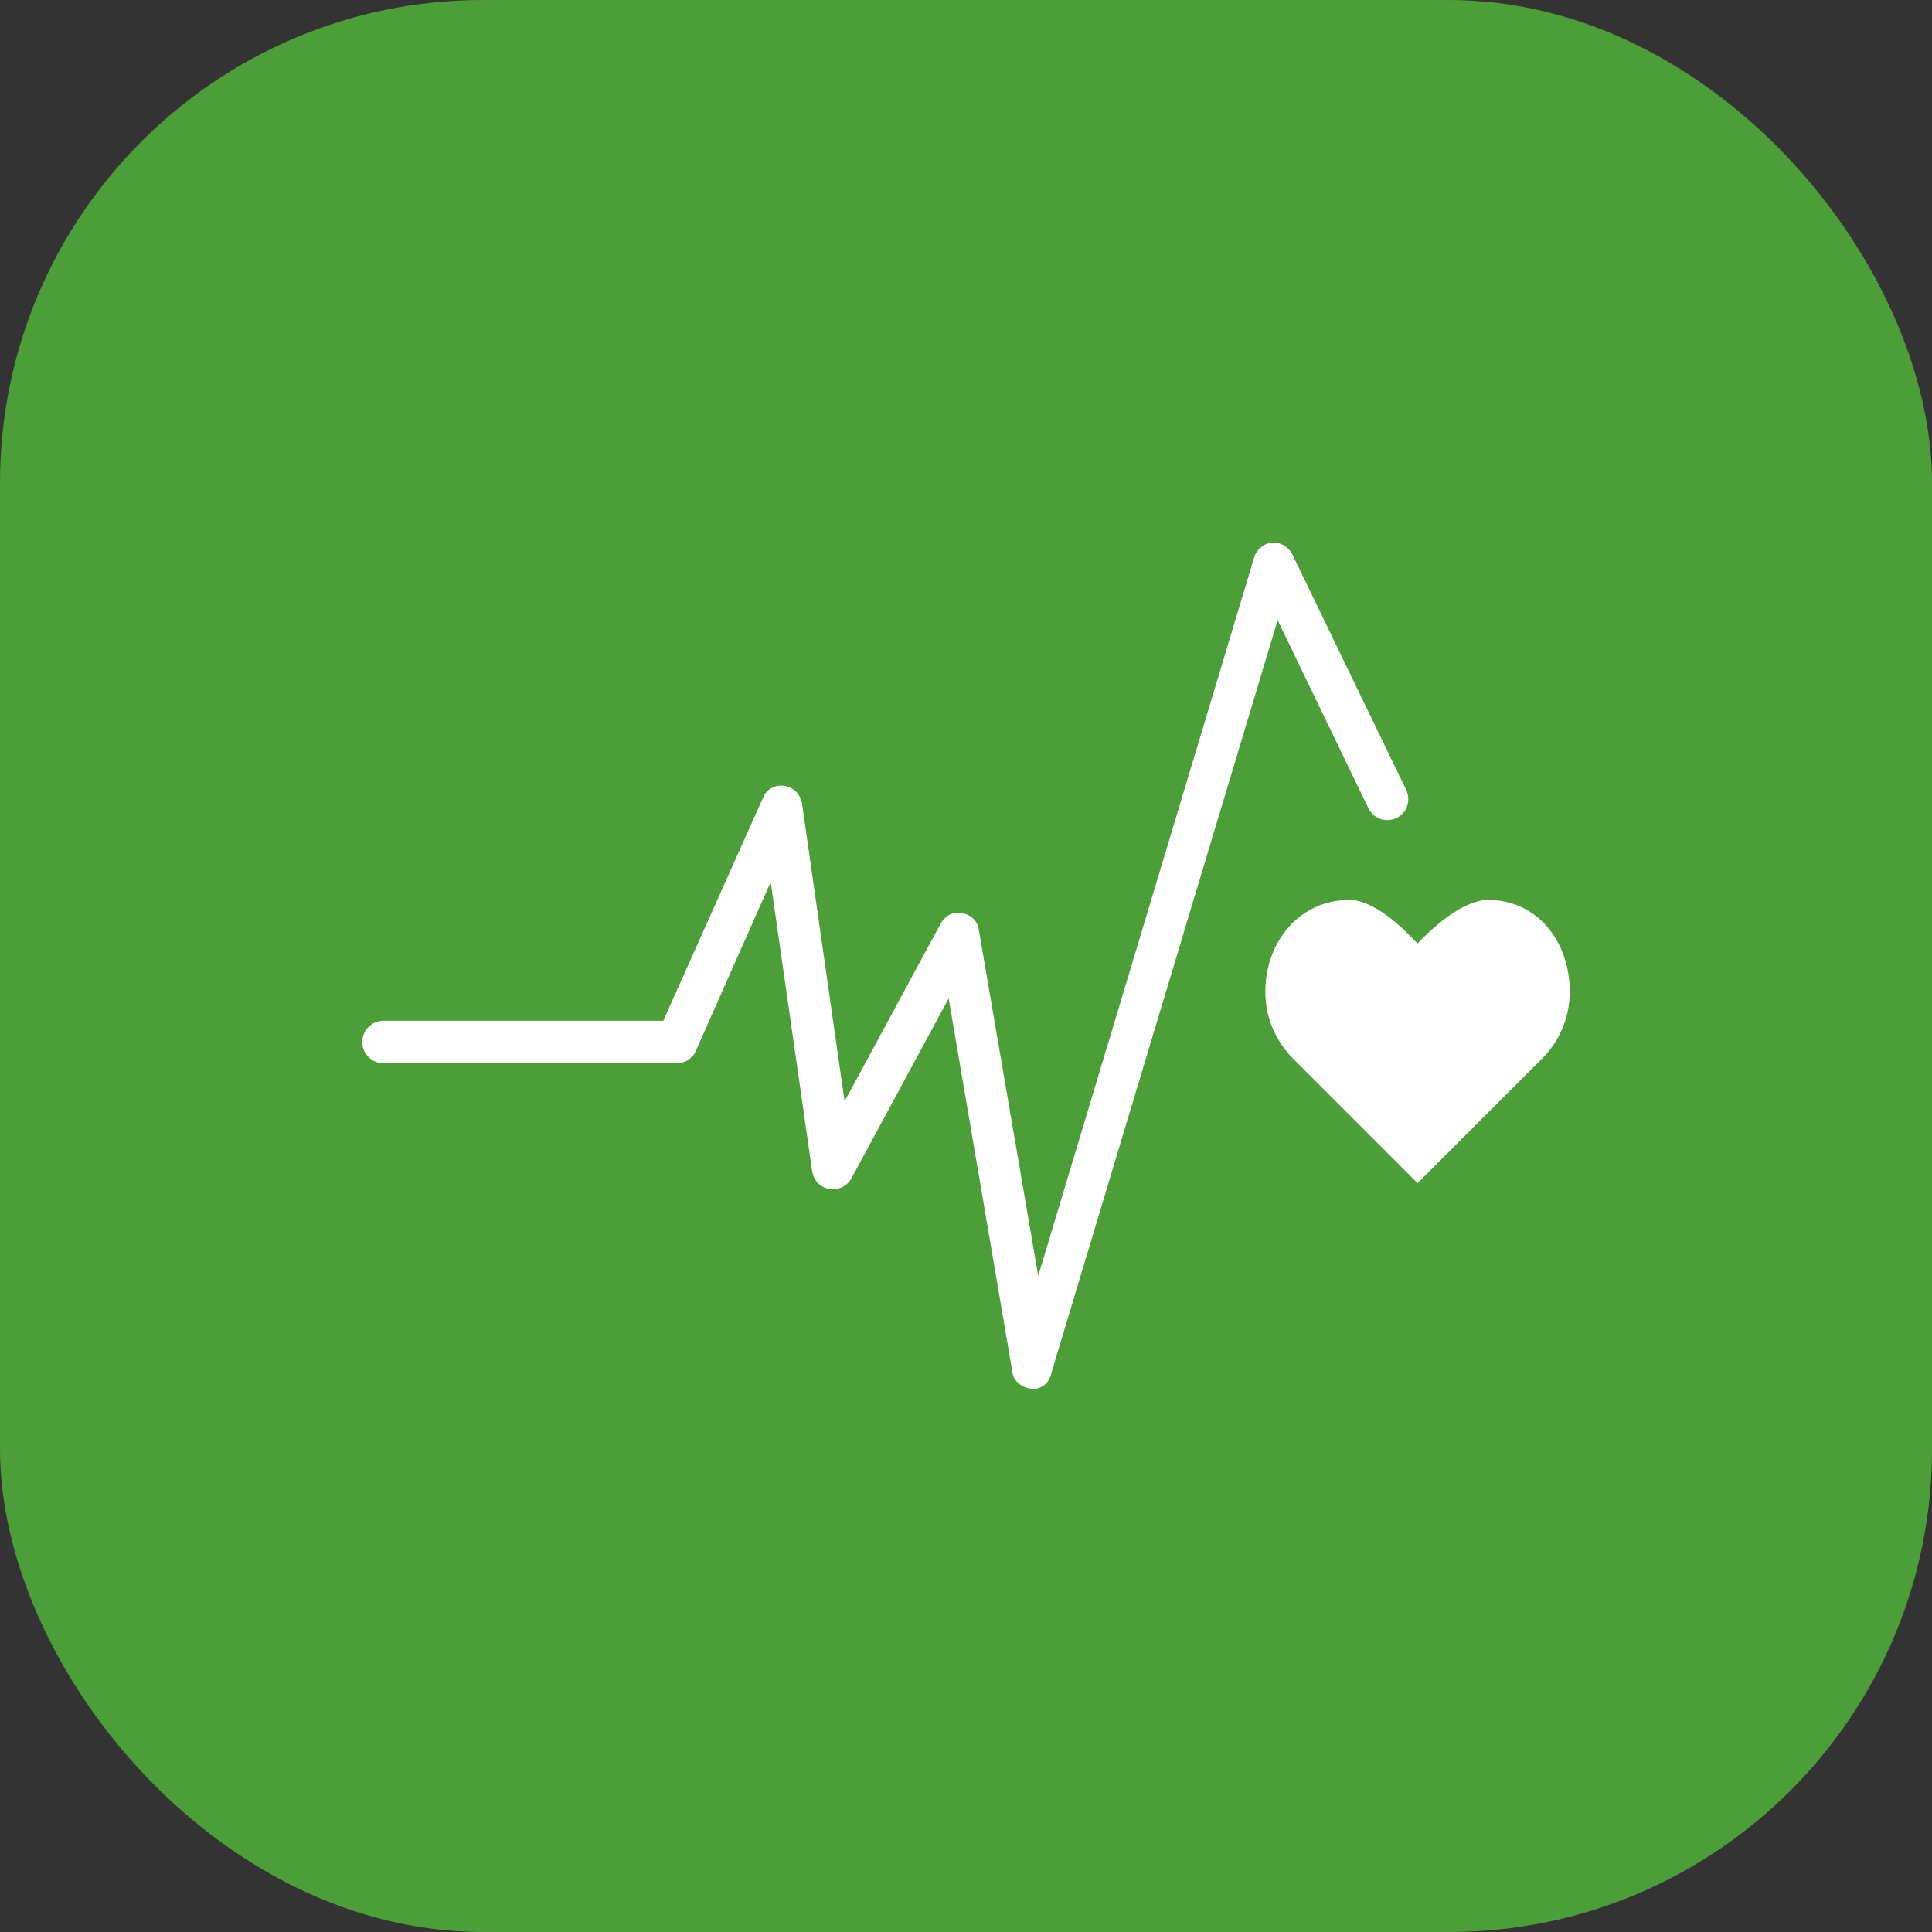 <svg width="32" height="32" viewBox="0 0 32 32" fill="none" xmlns="http://www.w3.org/2000/svg">
<rect x="0" y="0" width="32" height="32" fill="#333333" stroke="none"/>
<rect width="32" height="32" rx="8" fill="#4C9F38"/>
<g clip-path="url(#clip0)">
<path d="M26 16.426C26 15.592 25.462 14.906 24.647 14.906C24.239 14.906 23.739 15.351 23.479 15.629C23.22 15.351 22.756 14.906 22.349 14.906C21.533 14.906 20.958 15.592 20.958 16.426C20.958 16.852 21.125 17.223 21.385 17.501L23.479 19.596L25.574 17.501C25.833 17.223 26 16.852 26 16.426Z" fill="white"/>
<path d="M17.103 23.005C16.918 22.987 16.788 22.876 16.769 22.727L15.713 16.536L14.1 19.521C14.026 19.65 13.878 19.724 13.729 19.688C13.581 19.669 13.47 19.539 13.451 19.391L12.765 14.609L11.524 17.408C11.468 17.537 11.338 17.611 11.209 17.611H6.352C6.167 17.611 6 17.463 6 17.259C6 17.074 6.148 16.907 6.352 16.907H10.986L12.636 13.219C12.691 13.07 12.84 12.996 12.988 13.015C13.136 13.033 13.266 13.163 13.284 13.311L13.989 18.242L15.583 15.294C15.657 15.165 15.787 15.091 15.935 15.128C16.083 15.146 16.195 15.257 16.213 15.406L17.196 21.133L20.773 9.233C20.81 9.104 20.94 8.992 21.07 8.992C21.218 8.974 21.348 9.067 21.403 9.178L23.294 13.089C23.368 13.256 23.312 13.46 23.127 13.552C22.96 13.626 22.756 13.571 22.664 13.385L21.162 10.271L17.418 22.727C17.381 22.913 17.251 23.005 17.103 23.005Z" fill="white"/>
</g>
<defs>
<clipPath id="clip0">
<rect width="20" height="14.013" fill="white" transform="translate(6 8.993)"/>
</clipPath>
</defs>
</svg>
